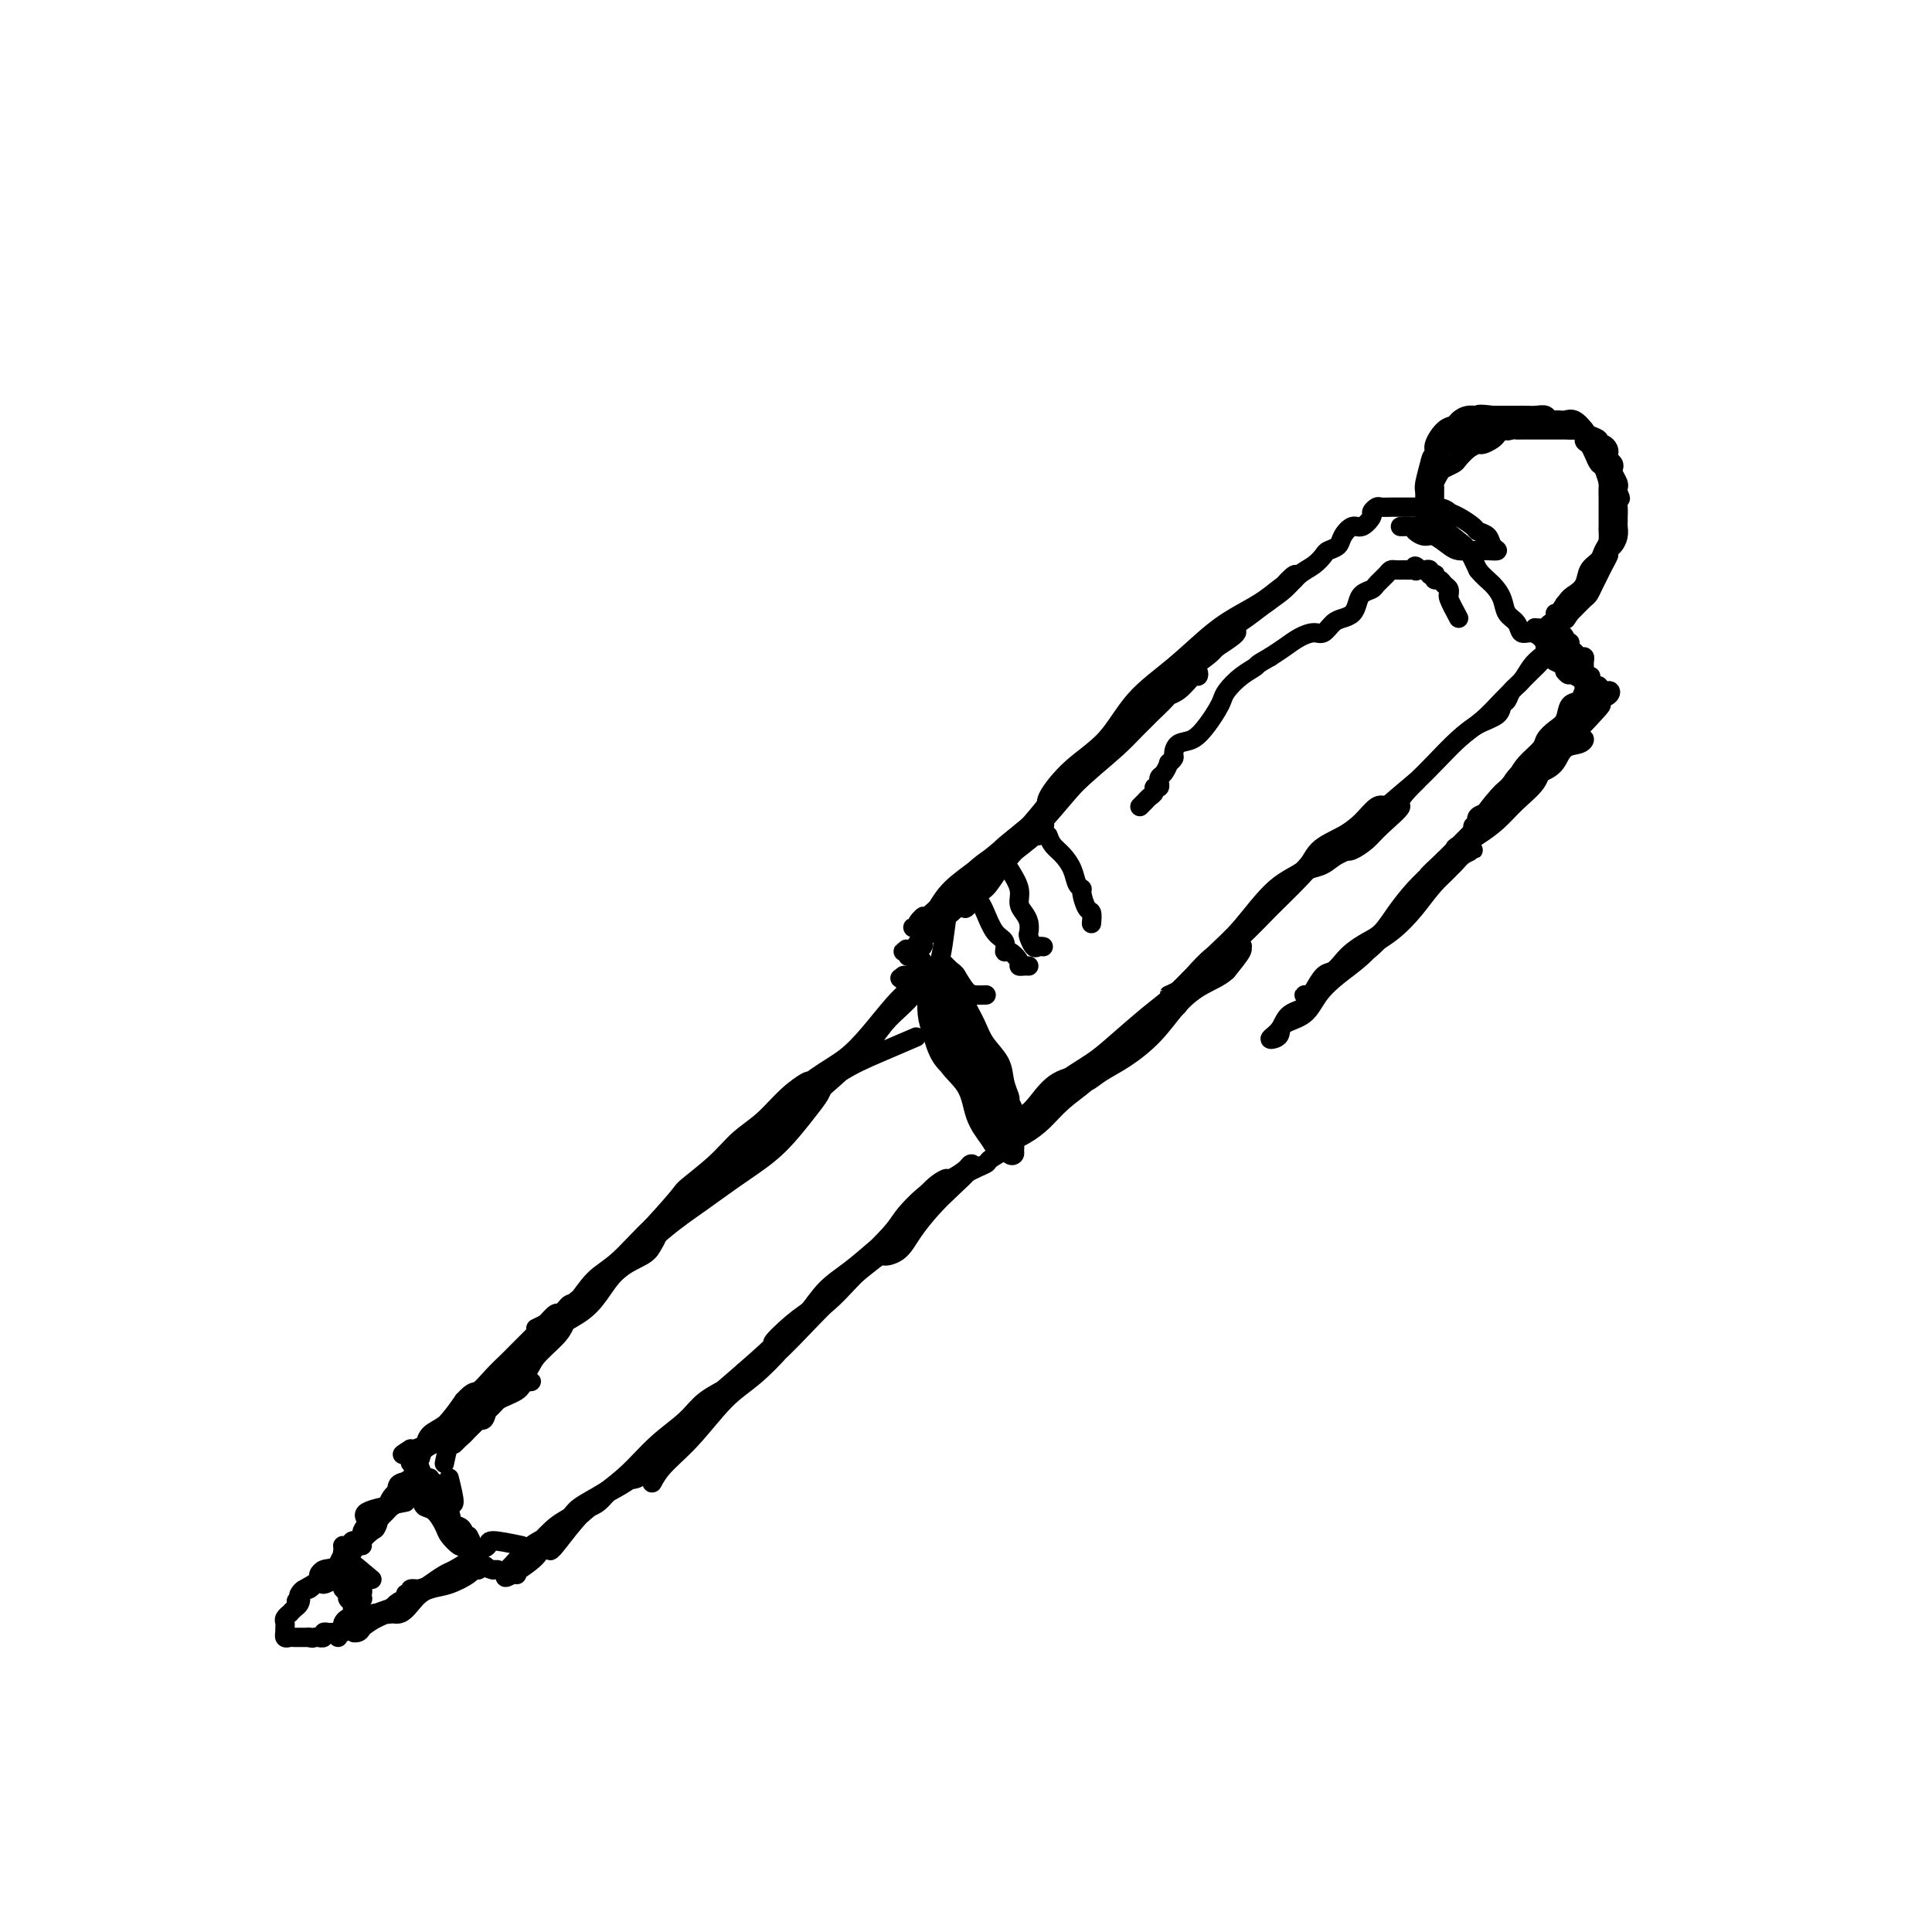 <svg viewBox='0 0 400 400' version='1.1' xmlns='http://www.w3.org/2000/svg' xmlns:xlink='http://www.w3.org/1999/xlink'><g fill='none' stroke='#000000' stroke-width='4' stroke-linecap='round' stroke-linejoin='round'><path d='M93,306c0.520,2.107 1.039,4.214 1,5c-0.039,0.786 -0.637,0.250 -1,0c-0.363,-0.250 -0.492,-0.213 -1,-1c-0.508,-0.787 -1.394,-2.396 -2,-3c-0.606,-0.604 -0.932,-0.203 -1,0c-0.068,0.203 0.122,0.207 0,0c-0.122,-0.207 -0.555,-0.624 -1,-1c-0.445,-0.376 -0.903,-0.709 -1,-1c-0.097,-0.291 0.166,-0.540 0,-1c-0.166,-0.460 -0.762,-1.131 -1,-1c-0.238,0.131 -0.119,1.066 0,2'/><path d='M86,305c-1.062,-0.488 0.282,1.290 1,2c0.718,0.710 0.808,0.350 1,1c0.192,0.650 0.484,2.310 1,3c0.516,0.690 1.256,0.409 2,1c0.744,0.591 1.491,2.053 2,3c0.509,0.947 0.778,1.378 1,2c0.222,0.622 0.396,1.436 1,2c0.604,0.564 1.638,0.877 2,1c0.362,0.123 0.050,0.054 0,0c-0.050,-0.054 0.160,-0.093 0,0c-0.160,0.093 -0.690,0.320 -1,0c-0.310,-0.320 -0.401,-1.185 -1,-2c-0.599,-0.815 -1.706,-1.580 -2,-2c-0.294,-0.420 0.223,-0.494 0,-1c-0.223,-0.506 -1.188,-1.445 -2,-2c-0.812,-0.555 -1.470,-0.726 -2,-1c-0.530,-0.274 -0.931,-0.652 -1,-1c-0.069,-0.348 0.194,-0.665 0,-1c-0.194,-0.335 -0.846,-0.688 -1,-1c-0.154,-0.312 0.189,-0.584 0,-1c-0.189,-0.416 -0.911,-0.976 -1,-1c-0.089,-0.024 0.456,0.488 1,1'/><path d='M87,308c-1.274,-1.365 -0.459,0.722 0,2c0.459,1.278 0.560,1.747 1,2c0.440,0.253 1.217,0.288 2,1c0.783,0.712 1.573,2.100 2,3c0.427,0.900 0.492,1.314 1,2c0.508,0.686 1.457,1.646 2,2c0.543,0.354 0.678,0.102 1,0c0.322,-0.102 0.831,-0.055 1,0c0.169,0.055 -0.001,0.118 0,0c0.001,-0.118 0.173,-0.416 0,-1c-0.173,-0.584 -0.690,-1.453 -1,-2c-0.310,-0.547 -0.411,-0.772 -1,-1c-0.589,-0.228 -1.665,-0.458 -2,-1c-0.335,-0.542 0.070,-1.396 0,-2c-0.070,-0.604 -0.614,-0.959 -1,-1c-0.386,-0.041 -0.613,0.233 -1,0c-0.387,-0.233 -0.932,-0.974 -1,-1c-0.068,-0.026 0.343,0.663 1,1c0.657,0.337 1.562,0.321 2,1c0.438,0.679 0.411,2.051 1,3c0.589,0.949 1.795,1.474 3,2'/><path d='M97,318c0.912,1.442 0.693,2.047 1,3c0.307,0.953 1.140,2.255 2,3c0.860,0.745 1.746,0.932 2,1c0.254,0.068 -0.124,0.018 0,0c0.124,-0.018 0.750,-0.005 1,0c0.250,0.005 0.125,0.003 0,0'/><path d='M92,303c0.521,-2.487 1.042,-4.973 2,-6c0.958,-1.027 2.354,-0.593 3,-1c0.646,-0.407 0.543,-1.653 1,-2c0.457,-0.347 1.474,0.205 2,0c0.526,-0.205 0.561,-1.168 1,-2c0.439,-0.832 1.283,-1.533 2,-2c0.717,-0.467 1.307,-0.700 2,-1c0.693,-0.300 1.490,-0.669 2,-1c0.510,-0.331 0.733,-0.626 1,-1c0.267,-0.374 0.577,-0.826 1,-1c0.423,-0.174 0.958,-0.069 1,0c0.042,0.069 -0.411,0.101 -1,0c-0.589,-0.101 -1.316,-0.336 -2,0c-0.684,0.336 -1.327,1.245 -2,2c-0.673,0.755 -1.376,1.358 -2,2c-0.624,0.642 -1.168,1.324 -2,2c-0.832,0.676 -1.952,1.348 -3,2c-1.048,0.652 -2.024,1.285 -3,2c-0.976,0.715 -1.952,1.511 -3,2c-1.048,0.489 -2.167,0.670 -3,1c-0.833,0.330 -1.381,0.809 -2,1c-0.619,0.191 -1.310,0.096 -2,0'/><path d='M85,300c-3.601,2.200 -0.605,0.699 1,0c1.605,-0.699 1.819,-0.596 2,-1c0.181,-0.404 0.327,-1.317 1,-2c0.673,-0.683 1.871,-1.138 3,-2c1.129,-0.862 2.189,-2.133 3,-3c0.811,-0.867 1.374,-1.332 2,-2c0.626,-0.668 1.314,-1.541 2,-2c0.686,-0.459 1.370,-0.505 2,-1c0.630,-0.495 1.206,-1.438 1,-1c-0.206,0.438 -1.195,2.257 -2,3c-0.805,0.743 -1.428,0.411 -2,1c-0.572,0.589 -1.095,2.098 -2,3c-0.905,0.902 -2.193,1.198 -3,2c-0.807,0.802 -1.135,2.110 -2,3c-0.865,0.890 -2.268,1.362 -3,2c-0.732,0.638 -0.792,1.443 -1,2c-0.208,0.557 -0.562,0.866 -1,1c-0.438,0.134 -0.960,0.094 -1,0c-0.040,-0.094 0.401,-0.244 1,-1c0.599,-0.756 1.356,-2.120 2,-3c0.644,-0.880 1.173,-1.275 2,-2c0.827,-0.725 1.950,-1.778 3,-3c1.050,-1.222 2.025,-2.611 3,-4'/><path d='M96,290c2.089,-2.326 2.310,-1.642 3,-2c0.690,-0.358 1.847,-1.758 3,-3c1.153,-1.242 2.302,-2.326 3,-3c0.698,-0.674 0.947,-0.936 2,-2c1.053,-1.064 2.912,-2.929 4,-4c1.088,-1.071 1.405,-1.349 2,-2c0.595,-0.651 1.466,-1.676 2,-2c0.534,-0.324 0.729,0.052 1,0c0.271,-0.052 0.619,-0.532 1,-1c0.381,-0.468 0.796,-0.926 1,-1c0.204,-0.074 0.198,0.234 0,1c-0.198,0.766 -0.588,1.990 -1,3c-0.412,1.010 -0.847,1.807 -2,3c-1.153,1.193 -3.022,2.784 -4,4c-0.978,1.216 -1.063,2.059 -2,3c-0.937,0.941 -2.727,1.982 -4,3c-1.273,1.018 -2.030,2.014 -3,3c-0.970,0.986 -2.153,1.961 -3,3c-0.847,1.039 -1.359,2.143 -2,3c-0.641,0.857 -1.410,1.469 -2,2c-0.590,0.531 -1.000,0.981 -1,1c-0.000,0.019 0.410,-0.395 1,-1c0.590,-0.605 1.360,-1.403 2,-2c0.640,-0.597 1.151,-0.995 2,-2c0.849,-1.005 2.036,-2.617 3,-4c0.964,-1.383 1.704,-2.538 3,-4c1.296,-1.462 3.148,-3.231 5,-5'/><path d='M110,281c3.218,-3.465 3.762,-3.628 5,-5c1.238,-1.372 3.168,-3.955 5,-6c1.832,-2.045 3.565,-3.553 5,-5c1.435,-1.447 2.571,-2.834 4,-4c1.429,-1.166 3.151,-2.110 4,-3c0.849,-0.890 0.827,-1.725 1,-2c0.173,-0.275 0.542,0.010 1,0c0.458,-0.010 1.004,-0.317 1,0c-0.004,0.317 -0.557,1.256 -1,2c-0.443,0.744 -0.774,1.291 -2,2c-1.226,0.709 -3.345,1.579 -5,3c-1.655,1.421 -2.844,3.393 -4,5c-1.156,1.607 -2.277,2.848 -4,4c-1.723,1.152 -4.048,2.216 -6,4c-1.952,1.784 -3.531,4.286 -5,6c-1.469,1.714 -2.827,2.638 -4,4c-1.173,1.362 -2.162,3.163 -3,4c-0.838,0.837 -1.526,0.709 -2,1c-0.474,0.291 -0.733,0.999 -1,1c-0.267,0.001 -0.541,-0.705 0,-1c0.541,-0.295 1.895,-0.178 3,-1c1.105,-0.822 1.959,-2.583 3,-4c1.041,-1.417 2.268,-2.490 4,-4c1.732,-1.510 3.969,-3.456 6,-6c2.031,-2.544 3.854,-5.685 6,-8c2.146,-2.315 4.613,-3.804 7,-6c2.387,-2.196 4.693,-5.098 7,-8'/><path d='M135,254c6.855,-7.456 5.991,-7.096 7,-8c1.009,-0.904 3.889,-3.073 6,-5c2.111,-1.927 3.453,-3.612 5,-5c1.547,-1.388 3.297,-2.478 5,-4c1.703,-1.522 3.357,-3.474 5,-5c1.643,-1.526 3.273,-2.626 4,-3c0.727,-0.374 0.551,-0.022 1,0c0.449,0.022 1.522,-0.284 2,0c0.478,0.284 0.360,1.159 0,2c-0.360,0.841 -0.960,1.648 -2,3c-1.040,1.352 -2.518,3.250 -4,5c-1.482,1.750 -2.968,3.353 -5,5c-2.032,1.647 -4.612,3.339 -7,5c-2.388,1.661 -4.586,3.292 -7,5c-2.414,1.708 -5.044,3.493 -8,6c-2.956,2.507 -6.239,5.735 -9,8c-2.761,2.265 -5.001,3.568 -7,5c-1.999,1.432 -3.757,2.993 -5,4c-1.243,1.007 -1.972,1.458 -3,2c-1.028,0.542 -2.357,1.173 -2,1c0.357,-0.173 2.400,-1.150 4,-2c1.600,-0.850 2.757,-1.571 4,-3c1.243,-1.429 2.571,-3.564 4,-5c1.429,-1.436 2.960,-2.172 5,-4c2.040,-1.828 4.588,-4.748 7,-7c2.412,-2.252 4.688,-3.837 7,-6c2.312,-2.163 4.661,-4.904 7,-7c2.339,-2.096 4.670,-3.548 7,-5'/><path d='M156,236c7.954,-7.437 6.340,-7.028 7,-8c0.660,-0.972 3.594,-3.324 6,-5c2.406,-1.676 4.283,-2.676 6,-4c1.717,-1.324 3.273,-2.970 5,-5c1.727,-2.030 3.627,-4.442 5,-6c1.373,-1.558 2.221,-2.263 3,-3c0.779,-0.737 1.489,-1.507 2,-2c0.511,-0.493 0.824,-0.710 1,-1c0.176,-0.290 0.216,-0.652 0,0c-0.216,0.652 -0.687,2.318 -2,4c-1.313,1.682 -3.467,3.378 -5,5c-1.533,1.622 -2.446,3.169 -4,5c-1.554,1.831 -3.748,3.947 -6,6c-2.252,2.053 -4.562,4.045 -7,6c-2.438,1.955 -5.005,3.875 -7,6c-1.995,2.125 -3.420,4.456 -5,6c-1.580,1.544 -3.317,2.301 -5,3c-1.683,0.699 -3.314,1.340 -4,2c-0.686,0.660 -0.427,1.340 0,1c0.427,-0.340 1.020,-1.700 2,-3c0.980,-1.300 2.345,-2.539 4,-4c1.655,-1.461 3.600,-3.145 6,-5c2.400,-1.855 5.253,-3.881 8,-6c2.747,-2.119 5.386,-4.331 8,-6c2.614,-1.669 5.204,-2.796 8,-4c2.796,-1.204 5.799,-2.487 7,-3c1.201,-0.513 0.601,-0.257 0,0'/><path d='M107,326c-0.585,-0.258 -1.169,-0.516 -1,-1c0.169,-0.484 1.092,-1.192 2,-2c0.908,-0.808 1.800,-1.714 3,-3c1.200,-1.286 2.707,-2.952 4,-4c1.293,-1.048 2.371,-1.480 3,-2c0.629,-0.520 0.808,-1.129 2,-2c1.192,-0.871 3.396,-2.003 5,-3c1.604,-0.997 2.609,-1.860 4,-3c1.391,-1.140 3.167,-2.557 4,-3c0.833,-0.443 0.723,0.088 1,0c0.277,-0.088 0.942,-0.794 1,-1c0.058,-0.206 -0.489,0.089 -1,1c-0.511,0.911 -0.985,2.439 -2,3c-1.015,0.561 -2.571,0.154 -4,1c-1.429,0.846 -2.733,2.945 -4,4c-1.267,1.055 -2.498,1.067 -4,2c-1.502,0.933 -3.275,2.786 -5,4c-1.725,1.214 -3.400,1.789 -5,3c-1.600,1.211 -3.123,3.057 -4,4c-0.877,0.943 -1.108,0.984 -1,1c0.108,0.016 0.554,0.008 1,0'/><path d='M106,325c-3.647,3.328 0.735,0.649 3,-1c2.265,-1.649 2.412,-2.266 3,-3c0.588,-0.734 1.617,-1.585 3,-3c1.383,-1.415 3.118,-3.396 5,-5c1.882,-1.604 3.909,-2.832 6,-4c2.091,-1.168 4.246,-2.278 6,-4c1.754,-1.722 3.106,-4.058 5,-6c1.894,-1.942 4.329,-3.491 6,-5c1.671,-1.509 2.578,-2.977 4,-4c1.422,-1.023 3.360,-1.600 4,-2c0.640,-0.400 -0.017,-0.621 0,-1c0.017,-0.379 0.708,-0.914 1,-1c0.292,-0.086 0.183,0.279 -1,1c-1.183,0.721 -3.442,1.798 -5,3c-1.558,1.202 -2.415,2.529 -4,4c-1.585,1.471 -3.899,3.088 -6,5c-2.101,1.912 -3.989,4.121 -6,6c-2.011,1.879 -4.144,3.430 -6,5c-1.856,1.570 -3.435,3.159 -5,5c-1.565,1.841 -3.115,3.935 -4,5c-0.885,1.065 -1.103,1.102 -1,1c0.103,-0.102 0.528,-0.342 1,-1c0.472,-0.658 0.991,-1.735 2,-3c1.009,-1.265 2.508,-2.717 4,-4c1.492,-1.283 2.977,-2.396 5,-4c2.023,-1.604 4.583,-3.698 7,-6c2.417,-2.302 4.689,-4.812 7,-7c2.311,-2.188 4.660,-4.054 7,-6c2.340,-1.946 4.670,-3.973 7,-6'/><path d='M154,284c8.599,-7.501 6.098,-5.752 6,-6c-0.098,-0.248 2.208,-2.493 4,-4c1.792,-1.507 3.070,-2.277 4,-3c0.930,-0.723 1.511,-1.399 2,-2c0.489,-0.601 0.887,-1.126 1,-1c0.113,0.126 -0.060,0.904 -1,2c-0.940,1.096 -2.647,2.511 -4,4c-1.353,1.489 -2.351,3.051 -4,5c-1.649,1.949 -3.949,4.284 -6,6c-2.051,1.716 -3.853,2.813 -6,5c-2.147,2.187 -4.640,5.465 -7,8c-2.360,2.535 -4.588,4.326 -6,6c-1.412,1.674 -2.007,3.232 -2,3c0.007,-0.232 0.617,-2.252 2,-4c1.383,-1.748 3.541,-3.222 5,-5c1.459,-1.778 2.220,-3.860 4,-6c1.780,-2.140 4.580,-4.337 7,-6c2.420,-1.663 4.461,-2.792 7,-5c2.539,-2.208 5.577,-5.494 8,-8c2.423,-2.506 4.232,-4.233 6,-6c1.768,-1.767 3.496,-3.576 5,-5c1.504,-1.424 2.783,-2.465 4,-3c1.217,-0.535 2.370,-0.566 3,-1c0.630,-0.434 0.736,-1.271 0,-1c-0.736,0.271 -2.313,1.650 -4,3c-1.687,1.350 -3.482,2.671 -5,4c-1.518,1.329 -2.759,2.664 -4,4'/><path d='M173,268c-2.910,2.219 -3.684,2.767 -5,4c-1.316,1.233 -3.175,3.151 -5,5c-1.825,1.849 -3.617,3.628 -5,5c-1.383,1.372 -2.358,2.338 -3,3c-0.642,0.662 -0.952,1.019 -1,1c-0.048,-0.019 0.167,-0.415 1,-1c0.833,-0.585 2.286,-1.358 4,-3c1.714,-1.642 3.690,-4.154 5,-6c1.310,-1.846 1.953,-3.026 4,-5c2.047,-1.974 5.499,-4.742 8,-7c2.501,-2.258 4.052,-4.005 6,-6c1.948,-1.995 4.293,-4.238 6,-6c1.707,-1.762 2.776,-3.044 4,-4c1.224,-0.956 2.604,-1.587 3,-2c0.396,-0.413 -0.191,-0.608 0,-1c0.191,-0.392 1.162,-0.981 1,-1c-0.162,-0.019 -1.455,0.533 -3,2c-1.545,1.467 -3.340,3.848 -5,6c-1.660,2.152 -3.183,4.075 -5,6c-1.817,1.925 -3.929,3.854 -6,6c-2.071,2.146 -4.103,4.510 -6,6c-1.897,1.490 -3.661,2.105 -5,3c-1.339,0.895 -2.254,2.071 -2,2c0.254,-0.071 1.676,-1.390 3,-3c1.324,-1.610 2.549,-3.510 4,-5c1.451,-1.490 3.129,-2.568 5,-4c1.871,-1.432 3.936,-3.216 6,-5'/><path d='M182,258c3.683,-3.727 3.890,-4.544 5,-6c1.110,-1.456 3.124,-3.553 5,-5c1.876,-1.447 3.615,-2.246 5,-3c1.385,-0.754 2.416,-1.463 3,-2c0.584,-0.537 0.722,-0.903 1,-1c0.278,-0.097 0.697,0.075 0,1c-0.697,0.925 -2.510,2.603 -4,4c-1.490,1.397 -2.655,2.514 -4,4c-1.345,1.486 -2.868,3.340 -4,5c-1.132,1.660 -1.874,3.124 -3,4c-1.126,0.876 -2.636,1.163 -3,1c-0.364,-0.163 0.419,-0.777 1,-2c0.581,-1.223 0.962,-3.055 2,-4c1.038,-0.945 2.734,-1.003 4,-2c1.266,-0.997 2.102,-2.935 3,-4c0.898,-1.065 1.860,-1.259 3,-2c1.140,-0.741 2.459,-2.031 4,-3c1.541,-0.969 3.303,-1.619 4,-2c0.697,-0.381 0.331,-0.494 1,-1c0.669,-0.506 2.375,-1.404 3,-2c0.625,-0.596 0.168,-0.891 0,-1c-0.168,-0.109 -0.048,-0.031 0,0c0.048,0.031 0.024,0.016 0,0'/><path d='M194,203c0.468,0.934 0.935,1.868 1,3c0.065,1.132 -0.273,2.461 0,4c0.273,1.539 1.158,3.288 2,5c0.842,1.712 1.640,3.387 2,4c0.360,0.613 0.282,0.165 1,1c0.718,0.835 2.232,2.953 3,4c0.768,1.047 0.791,1.021 1,1c0.209,-0.021 0.604,-0.039 1,0c0.396,0.039 0.794,0.133 1,0c0.206,-0.133 0.221,-0.495 0,-1c-0.221,-0.505 -0.677,-1.153 -1,-2c-0.323,-0.847 -0.514,-1.893 -1,-3c-0.486,-1.107 -1.267,-2.275 -2,-3c-0.733,-0.725 -1.420,-1.005 -2,-2c-0.580,-0.995 -1.055,-2.703 -2,-4c-0.945,-1.297 -2.360,-2.182 -3,-3c-0.640,-0.818 -0.506,-1.570 -1,-2c-0.494,-0.430 -1.616,-0.539 -2,-1c-0.384,-0.461 -0.031,-1.274 0,-1c0.031,0.274 -0.260,1.634 0,3c0.260,1.366 1.070,2.737 2,4c0.930,1.263 1.981,2.417 3,4c1.019,1.583 2.005,3.595 3,5c0.995,1.405 1.997,2.202 3,3'/><path d='M203,222c1.988,3.284 1.457,2.494 2,3c0.543,0.506 2.158,2.310 3,3c0.842,0.690 0.909,0.268 1,0c0.091,-0.268 0.204,-0.381 0,-1c-0.204,-0.619 -0.727,-1.744 -1,-3c-0.273,-1.256 -0.296,-2.644 -1,-4c-0.704,-1.356 -2.087,-2.681 -3,-4c-0.913,-1.319 -1.355,-2.632 -2,-4c-0.645,-1.368 -1.493,-2.790 -2,-4c-0.507,-1.210 -0.673,-2.208 -1,-3c-0.327,-0.792 -0.815,-1.378 -1,-2c-0.185,-0.622 -0.068,-1.281 0,-1c0.068,0.281 0.086,1.503 0,3c-0.086,1.497 -0.276,3.271 0,5c0.276,1.729 1.019,3.413 2,5c0.981,1.587 2.199,3.077 3,5c0.801,1.923 1.183,4.280 2,6c0.817,1.720 2.069,2.803 3,4c0.931,1.197 1.540,2.509 2,3c0.460,0.491 0.769,0.162 1,0c0.231,-0.162 0.382,-0.157 0,-1c-0.382,-0.843 -1.298,-2.535 -2,-4c-0.702,-1.465 -1.189,-2.702 -2,-4c-0.811,-1.298 -1.946,-2.657 -3,-4c-1.054,-1.343 -2.027,-2.672 -3,-4'/><path d='M201,216c-1.610,-3.117 -1.135,-2.408 -2,-3c-0.865,-0.592 -3.069,-2.484 -4,-4c-0.931,-1.516 -0.590,-2.657 -1,-3c-0.410,-0.343 -1.571,0.111 -2,0c-0.429,-0.111 -0.125,-0.788 0,-1c0.125,-0.212 0.069,0.042 0,1c-0.069,0.958 -0.153,2.621 0,4c0.153,1.379 0.544,2.473 1,4c0.456,1.527 0.977,3.488 2,5c1.023,1.512 2.547,2.576 4,4c1.453,1.424 2.836,3.208 4,5c1.164,1.792 2.109,3.594 3,5c0.891,1.406 1.726,2.417 2,3c0.274,0.583 -0.015,0.737 0,1c0.015,0.263 0.332,0.636 0,0c-0.332,-0.636 -1.315,-2.281 -2,-4c-0.685,-1.719 -1.074,-3.512 -2,-5c-0.926,-1.488 -2.391,-2.671 -3,-4c-0.609,-1.329 -0.363,-2.804 -1,-4c-0.637,-1.196 -2.157,-2.114 -3,-3c-0.843,-0.886 -1.009,-1.739 -1,-2c0.009,-0.261 0.193,0.071 0,1c-0.193,0.929 -0.763,2.455 0,4c0.763,1.545 2.859,3.108 4,5c1.141,1.892 1.326,4.112 2,6c0.674,1.888 1.837,3.444 3,5'/><path d='M205,236c1.873,3.336 2.555,2.175 3,2c0.445,-0.175 0.652,0.636 1,1c0.348,0.364 0.839,0.282 1,0c0.161,-0.282 -0.006,-0.764 0,-1c0.006,-0.236 0.185,-0.226 0,-1c-0.185,-0.774 -0.735,-2.331 -1,-4c-0.265,-1.669 -0.246,-3.448 -1,-5c-0.754,-1.552 -2.281,-2.876 -3,-4c-0.719,-1.124 -0.629,-2.048 -1,-3c-0.371,-0.952 -1.203,-1.931 -2,-3c-0.797,-1.069 -1.557,-2.227 -2,-3c-0.443,-0.773 -0.567,-1.162 -1,-2c-0.433,-0.838 -1.176,-2.126 -2,-3c-0.824,-0.874 -1.731,-1.333 -2,-2c-0.269,-0.667 0.099,-1.542 0,-2c-0.099,-0.458 -0.667,-0.501 -1,-1c-0.333,-0.499 -0.433,-1.455 -1,-2c-0.567,-0.545 -1.603,-0.680 -2,-1c-0.397,-0.320 -0.156,-0.826 0,-1c0.156,-0.174 0.226,-0.017 0,0c-0.226,0.017 -0.748,-0.105 -1,0c-0.252,0.105 -0.232,0.437 0,1c0.232,0.563 0.678,1.355 1,2c0.322,0.645 0.519,1.142 1,2c0.481,0.858 1.245,2.077 2,3c0.755,0.923 1.501,1.549 2,2c0.499,0.451 0.749,0.725 1,1'/><path d='M197,212c1.357,1.852 1.749,1.480 2,1c0.251,-0.480 0.362,-1.070 0,-2c-0.362,-0.930 -1.197,-2.201 -2,-3c-0.803,-0.799 -1.573,-1.127 -2,-2c-0.427,-0.873 -0.510,-2.291 -1,-3c-0.490,-0.709 -1.386,-0.709 -2,-1c-0.614,-0.291 -0.945,-0.872 -1,-1c-0.055,-0.128 0.166,0.197 0,0c-0.166,-0.197 -0.717,-0.915 -1,-1c-0.283,-0.085 -0.297,0.463 0,1c0.297,0.537 0.903,1.064 1,2c0.097,0.936 -0.317,2.283 0,3c0.317,0.717 1.364,0.806 2,1c0.636,0.194 0.861,0.494 1,1c0.139,0.506 0.191,1.218 0,1c-0.191,-0.218 -0.625,-1.368 -1,-2c-0.375,-0.632 -0.692,-0.748 -1,-1c-0.308,-0.252 -0.607,-0.642 -1,-1c-0.393,-0.358 -0.880,-0.685 -1,-1c-0.120,-0.315 0.125,-0.618 0,-1c-0.125,-0.382 -0.621,-0.845 -1,-1c-0.379,-0.155 -0.640,-0.003 -1,0c-0.360,0.003 -0.817,-0.142 -1,0c-0.183,0.142 -0.091,0.571 0,1'/><path d='M187,203c-1.167,-0.833 -0.583,-0.417 0,0'/><path d='M196,203c-2.281,-0.473 -4.561,-0.946 -5,-1c-0.439,-0.054 0.964,0.311 2,1c1.036,0.689 1.707,1.700 2,2c0.293,0.300 0.210,-0.113 0,0c-0.210,0.113 -0.547,0.750 0,1c0.547,0.250 1.977,0.113 2,0c0.023,-0.113 -1.360,-0.201 -2,-1c-0.640,-0.799 -0.538,-2.309 -1,-3c-0.462,-0.691 -1.487,-0.563 -2,-1c-0.513,-0.437 -0.513,-1.437 -1,-2c-0.487,-0.563 -1.460,-0.687 -2,-1c-0.540,-0.313 -0.645,-0.815 -1,-1c-0.355,-0.185 -0.958,-0.053 -1,0c-0.042,0.053 0.479,0.026 1,0'/><path d='M188,197c-1.056,-0.942 0.302,-0.298 1,0c0.698,0.298 0.734,0.250 1,0c0.266,-0.250 0.763,-0.702 1,-1c0.237,-0.298 0.216,-0.443 0,-1c-0.216,-0.557 -0.627,-1.528 0,-2c0.627,-0.472 2.291,-0.447 3,-1c0.709,-0.553 0.461,-1.686 1,-3c0.539,-1.314 1.863,-2.809 3,-4c1.137,-1.191 2.087,-2.078 3,-3c0.913,-0.922 1.788,-1.879 3,-3c1.212,-1.121 2.760,-2.405 4,-3c1.240,-0.595 2.171,-0.500 3,-1c0.829,-0.500 1.556,-1.596 2,-2c0.444,-0.404 0.605,-0.117 1,0c0.395,0.117 1.023,0.062 1,0c-0.023,-0.062 -0.699,-0.132 -1,0c-0.301,0.132 -0.229,0.466 -1,1c-0.771,0.534 -2.386,1.267 -4,2'/><path d='M209,176c-0.943,0.768 -1.302,1.187 -2,2c-0.698,0.813 -1.735,2.019 -3,3c-1.265,0.981 -2.759,1.737 -4,3c-1.241,1.263 -2.228,3.031 -3,4c-0.772,0.969 -1.329,1.138 -2,2c-0.671,0.862 -1.457,2.418 -2,3c-0.543,0.582 -0.845,0.191 -1,0c-0.155,-0.191 -0.164,-0.180 0,0c0.164,0.180 0.499,0.531 1,0c0.501,-0.531 1.167,-1.942 2,-3c0.833,-1.058 1.831,-1.762 3,-3c1.169,-1.238 2.507,-3.010 4,-5c1.493,-1.990 3.141,-4.198 5,-6c1.859,-1.802 3.931,-3.197 6,-5c2.069,-1.803 4.136,-4.014 6,-6c1.864,-1.986 3.524,-3.747 5,-5c1.476,-1.253 2.768,-1.999 4,-3c1.232,-1.001 2.403,-2.257 3,-3c0.597,-0.743 0.618,-0.973 1,-1c0.382,-0.027 1.124,0.148 1,0c-0.124,-0.148 -1.115,-0.621 -2,0c-0.885,0.621 -1.664,2.336 -3,4c-1.336,1.664 -3.230,3.277 -5,5c-1.770,1.723 -3.415,3.556 -5,5c-1.585,1.444 -3.110,2.500 -5,4c-1.890,1.500 -4.146,3.443 -6,5c-1.854,1.557 -3.307,2.727 -5,4c-1.693,1.273 -3.627,2.649 -5,4c-1.373,1.351 -2.187,2.675 -3,4'/><path d='M194,188c-6.337,5.669 -3.681,2.841 -3,2c0.681,-0.841 -0.613,0.306 -1,1c-0.387,0.694 0.132,0.936 0,1c-0.132,0.064 -0.915,-0.051 -1,0c-0.085,0.051 0.527,0.268 1,0c0.473,-0.268 0.805,-1.019 2,-2c1.195,-0.981 3.251,-2.190 5,-4c1.749,-1.810 3.190,-4.222 5,-6c1.810,-1.778 3.990,-2.924 6,-4c2.010,-1.076 3.852,-2.084 5,-3c1.148,-0.916 1.603,-1.740 2,-2c0.397,-0.260 0.737,0.046 1,0c0.263,-0.046 0.450,-0.443 0,0c-0.450,0.443 -1.535,1.725 -3,3c-1.465,1.275 -3.309,2.544 -5,4c-1.691,1.456 -3.228,3.098 -5,5c-1.772,1.902 -3.779,4.063 -6,6c-2.221,1.937 -4.657,3.649 -6,5c-1.343,1.351 -1.592,2.341 -2,3c-0.408,0.659 -0.973,0.985 -1,1c-0.027,0.015 0.485,-0.283 1,-1c0.515,-0.717 1.033,-1.855 2,-3c0.967,-1.145 2.383,-2.297 4,-4c1.617,-1.703 3.435,-3.959 5,-6c1.565,-2.041 2.876,-3.869 5,-6c2.124,-2.131 5.062,-4.566 8,-7'/><path d='M213,171c4.986,-5.717 5.450,-7.011 7,-9c1.550,-1.989 4.187,-4.674 7,-7c2.813,-2.326 5.801,-4.293 8,-6c2.199,-1.707 3.610,-3.154 5,-4c1.390,-0.846 2.760,-1.092 4,-2c1.240,-0.908 2.349,-2.477 3,-3c0.651,-0.523 0.843,-0.000 1,0c0.157,0.000 0.279,-0.523 0,-1c-0.279,-0.477 -0.959,-0.909 -2,0c-1.041,0.909 -2.444,3.157 -4,5c-1.556,1.843 -3.267,3.279 -5,5c-1.733,1.721 -3.489,3.725 -6,6c-2.511,2.275 -5.779,4.821 -9,8c-3.221,3.179 -6.397,6.993 -9,10c-2.603,3.007 -4.633,5.208 -6,7c-1.367,1.792 -2.070,3.174 -3,4c-0.930,0.826 -2.088,1.094 -3,2c-0.912,0.906 -1.578,2.448 -1,2c0.578,-0.448 2.399,-2.886 4,-5c1.601,-2.114 2.983,-3.905 5,-6c2.017,-2.095 4.670,-4.495 7,-7c2.330,-2.505 4.336,-5.114 7,-8c2.664,-2.886 5.987,-6.048 9,-9c3.013,-2.952 5.718,-5.693 8,-8c2.282,-2.307 4.142,-4.179 6,-6c1.858,-1.821 3.715,-3.591 5,-5c1.285,-1.409 2.000,-2.456 3,-3c1.000,-0.544 2.286,-0.584 2,0c-0.286,0.584 -2.143,1.792 -4,3'/><path d='M252,134c-1.553,1.414 -4.436,3.450 -7,6c-2.564,2.550 -4.810,5.615 -7,8c-2.190,2.385 -4.323,4.090 -7,6c-2.677,1.910 -5.898,4.026 -8,6c-2.102,1.974 -3.086,3.807 -4,5c-0.914,1.193 -1.757,1.747 -2,2c-0.243,0.253 0.116,0.204 0,0c-0.116,-0.204 -0.705,-0.565 0,-2c0.705,-1.435 2.704,-3.945 5,-6c2.296,-2.055 4.889,-3.656 7,-6c2.111,-2.344 3.740,-5.431 6,-8c2.260,-2.569 5.151,-4.618 8,-7c2.849,-2.382 5.656,-5.096 8,-7c2.344,-1.904 4.224,-3.000 6,-4c1.776,-1.000 3.448,-1.906 5,-3c1.552,-1.094 2.986,-2.378 4,-3c1.014,-0.622 1.609,-0.583 2,-1c0.391,-0.417 0.579,-1.291 0,-1c-0.579,0.291 -1.925,1.747 -3,3c-1.075,1.253 -1.880,2.303 -3,3c-1.120,0.697 -2.555,1.042 -4,2c-1.445,0.958 -2.899,2.529 -4,4c-1.101,1.471 -1.848,2.841 -3,4c-1.152,1.159 -2.709,2.106 -4,3c-1.291,0.894 -2.315,1.734 -3,2c-0.685,0.266 -1.031,-0.044 -1,0c0.031,0.044 0.437,0.441 1,0c0.563,-0.441 1.281,-1.721 2,-3'/><path d='M246,137c1.024,-0.713 2.585,-0.995 4,-2c1.415,-1.005 2.686,-2.734 4,-4c1.314,-1.266 2.673,-2.068 4,-3c1.327,-0.932 2.622,-1.994 4,-3c1.378,-1.006 2.841,-1.957 4,-3c1.159,-1.043 2.016,-2.177 3,-3c0.984,-0.823 2.094,-1.336 3,-2c0.906,-0.664 1.608,-1.478 2,-2c0.392,-0.522 0.475,-0.751 1,-1c0.525,-0.249 1.493,-0.518 2,-1c0.507,-0.482 0.552,-1.175 1,-2c0.448,-0.825 1.300,-1.780 2,-2c0.700,-0.220 1.247,0.295 2,0c0.753,-0.295 1.712,-1.400 2,-2c0.288,-0.600 -0.095,-0.697 0,-1c0.095,-0.303 0.670,-0.813 1,-1c0.330,-0.187 0.417,-0.050 1,0c0.583,0.050 1.662,0.013 2,0c0.338,-0.013 -0.064,-0.004 0,0c0.064,0.004 0.594,0.001 1,0c0.406,-0.001 0.689,-0.000 1,0c0.311,0.000 0.650,0.000 1,0c0.350,-0.000 0.712,-0.000 1,0c0.288,0.000 0.500,0.000 1,0c0.500,-0.000 1.286,-0.000 2,0c0.714,0.000 1.357,0.000 2,0'/><path d='M297,105c2.306,0.195 2.572,0.681 3,1c0.428,0.319 1.017,0.470 2,1c0.983,0.530 2.360,1.438 3,2c0.640,0.562 0.544,0.777 1,1c0.456,0.223 1.465,0.452 2,1c0.535,0.548 0.596,1.415 1,2c0.404,0.585 1.149,0.889 1,1c-0.149,0.111 -1.194,0.028 -2,0c-0.806,-0.028 -1.375,-0.001 -2,0c-0.625,0.001 -1.308,-0.023 -2,0c-0.692,0.023 -1.394,0.095 -2,0c-0.606,-0.095 -1.117,-0.355 -2,-1c-0.883,-0.645 -2.140,-1.675 -3,-2c-0.860,-0.325 -1.324,0.057 -2,0c-0.676,-0.057 -1.563,-0.551 -2,-1c-0.437,-0.449 -0.422,-0.852 -1,-1c-0.578,-0.148 -1.748,-0.042 -2,0c-0.252,0.042 0.415,0.021 1,0c0.585,-0.021 1.087,-0.044 2,0c0.913,0.044 2.236,0.153 3,0c0.764,-0.153 0.968,-0.567 2,0c1.032,0.567 2.893,2.114 4,3c1.107,0.886 1.459,1.110 2,2c0.541,0.890 1.270,2.445 2,4'/><path d='M306,118c1.185,1.468 2.148,2.138 3,3c0.852,0.862 1.593,1.915 2,3c0.407,1.085 0.480,2.202 1,3c0.520,0.798 1.487,1.275 2,2c0.513,0.725 0.572,1.696 1,2c0.428,0.304 1.224,-0.058 2,0c0.776,0.058 1.532,0.536 2,1c0.468,0.464 0.648,0.913 1,1c0.352,0.087 0.875,-0.188 1,0c0.125,0.188 -0.148,0.839 0,1c0.148,0.161 0.716,-0.168 1,0c0.284,0.168 0.284,0.832 0,1c-0.284,0.168 -0.853,-0.159 -1,0c-0.147,0.159 0.128,0.803 0,1c-0.128,0.197 -0.659,-0.055 -1,0c-0.341,0.055 -0.491,0.415 -1,1c-0.509,0.585 -1.377,1.393 -2,2c-0.623,0.607 -1.002,1.012 -2,2c-0.998,0.988 -2.616,2.560 -4,4c-1.384,1.440 -2.536,2.747 -4,4c-1.464,1.253 -3.240,2.453 -5,4c-1.760,1.547 -3.503,3.442 -5,5c-1.497,1.558 -2.749,2.779 -4,4'/><path d='M293,162c-4.960,5.107 -2.861,4.374 -3,5c-0.139,0.626 -2.517,2.611 -4,4c-1.483,1.389 -2.073,2.184 -3,3c-0.927,0.816 -2.192,1.654 -3,2c-0.808,0.346 -1.159,0.200 -1,0c0.159,-0.200 0.827,-0.453 1,-1c0.173,-0.547 -0.150,-1.386 0,-2c0.150,-0.614 0.772,-1.002 1,-1c0.228,0.002 0.061,0.393 -1,1c-1.061,0.607 -3.018,1.429 -5,3c-1.982,1.571 -3.990,3.890 -6,6c-2.010,2.110 -4.022,4.012 -6,6c-1.978,1.988 -3.922,4.064 -6,6c-2.078,1.936 -4.288,3.732 -6,5c-1.712,1.268 -2.924,2.007 -4,3c-1.076,0.993 -2.016,2.242 -3,3c-0.984,0.758 -2.010,1.027 -2,1c0.010,-0.027 1.058,-0.351 2,-1c0.942,-0.649 1.779,-1.624 3,-3c1.221,-1.376 2.827,-3.153 4,-4c1.173,-0.847 1.914,-0.766 3,-1c1.086,-0.234 2.518,-0.784 3,-1c0.482,-0.216 0.014,-0.096 0,0c-0.014,0.096 0.424,0.170 0,1c-0.424,0.830 -1.712,2.415 -3,4'/><path d='M254,201c-1.353,1.289 -3.237,2.011 -5,3c-1.763,0.989 -3.407,2.244 -5,4c-1.593,1.756 -3.137,4.011 -5,6c-1.863,1.989 -4.045,3.710 -6,5c-1.955,1.290 -3.682,2.148 -5,3c-1.318,0.852 -2.228,1.696 -3,2c-0.772,0.304 -1.406,0.067 -2,0c-0.594,-0.067 -1.147,0.036 -1,0c0.147,-0.036 0.993,-0.211 2,-1c1.007,-0.789 2.174,-2.193 3,-3c0.826,-0.807 1.310,-1.017 2,-1c0.690,0.017 1.584,0.261 2,0c0.416,-0.261 0.352,-1.028 0,-1c-0.352,0.028 -0.991,0.850 -2,2c-1.009,1.150 -2.387,2.627 -4,4c-1.613,1.373 -3.462,2.642 -5,4c-1.538,1.358 -2.765,2.806 -4,4c-1.235,1.194 -2.478,2.133 -4,3c-1.522,0.867 -3.323,1.663 -4,2c-0.677,0.337 -0.229,0.216 0,0c0.229,-0.216 0.240,-0.527 0,-1c-0.240,-0.473 -0.730,-1.109 0,-2c0.730,-0.891 2.680,-2.037 4,-3c1.320,-0.963 2.008,-1.744 3,-3c0.992,-1.256 2.286,-2.986 4,-4c1.714,-1.014 3.846,-1.311 6,-2c2.154,-0.689 4.330,-1.768 6,-3c1.670,-1.232 2.835,-2.616 4,-4'/><path d='M235,215c3.447,-2.198 4.065,-3.193 5,-4c0.935,-0.807 2.189,-1.426 3,-2c0.811,-0.574 1.180,-1.103 1,-1c-0.180,0.103 -0.909,0.837 -2,2c-1.091,1.163 -2.542,2.755 -4,4c-1.458,1.245 -2.922,2.143 -5,3c-2.078,0.857 -4.771,1.672 -7,3c-2.229,1.328 -3.993,3.167 -6,5c-2.007,1.833 -4.257,3.660 -6,5c-1.743,1.340 -2.980,2.193 -4,3c-1.020,0.807 -1.822,1.567 -2,2c-0.178,0.433 0.269,0.538 1,0c0.731,-0.538 1.746,-1.720 3,-3c1.254,-1.280 2.746,-2.660 4,-4c1.254,-1.340 2.268,-2.641 4,-4c1.732,-1.359 4.181,-2.775 6,-4c1.819,-1.225 3.008,-2.259 5,-4c1.992,-1.741 4.785,-4.188 7,-6c2.215,-1.812 3.850,-2.987 6,-5c2.150,-2.013 4.814,-4.864 7,-7c2.186,-2.136 3.894,-3.559 6,-6c2.106,-2.441 4.612,-5.902 7,-8c2.388,-2.098 4.660,-2.832 6,-4c1.340,-1.168 1.749,-2.769 3,-4c1.251,-1.231 3.346,-2.093 5,-3c1.654,-0.907 2.868,-1.860 4,-3c1.132,-1.140 2.180,-2.469 3,-3c0.820,-0.531 1.410,-0.266 2,0'/><path d='M287,167c12.392,-10.604 3.872,-3.112 1,0c-2.872,3.112 -0.095,1.846 0,2c0.095,0.154 -2.492,1.729 -4,3c-1.508,1.271 -1.937,2.238 -3,3c-1.063,0.762 -2.759,1.318 -4,2c-1.241,0.682 -2.028,1.489 -3,2c-0.972,0.511 -2.131,0.727 -3,1c-0.869,0.273 -1.448,0.602 -1,0c0.448,-0.602 1.925,-2.134 3,-3c1.075,-0.866 1.750,-1.067 3,-2c1.250,-0.933 3.075,-2.598 5,-4c1.925,-1.402 3.949,-2.539 6,-4c2.051,-1.461 4.129,-3.245 6,-5c1.871,-1.755 3.534,-3.483 5,-5c1.466,-1.517 2.736,-2.825 4,-4c1.264,-1.175 2.523,-2.216 4,-3c1.477,-0.784 3.172,-1.311 4,-2c0.828,-0.689 0.788,-1.539 1,-2c0.212,-0.461 0.676,-0.533 1,-1c0.324,-0.467 0.507,-1.329 1,-2c0.493,-0.671 1.294,-1.149 2,-2c0.706,-0.851 1.316,-2.073 2,-3c0.684,-0.927 1.441,-1.558 2,-2c0.559,-0.442 0.920,-0.696 1,-1c0.080,-0.304 -0.120,-0.658 0,-1c0.120,-0.342 0.560,-0.671 1,-1'/><path d='M321,133c1.869,-2.321 1.042,-0.625 1,0c-0.042,0.625 0.702,0.179 1,0c0.298,-0.179 0.149,-0.089 0,0'/><path d='M297,106c0.002,-1.573 0.004,-3.146 0,-4c-0.004,-0.854 -0.013,-0.988 0,-1c0.013,-0.012 0.049,0.099 0,0c-0.049,-0.099 -0.183,-0.407 0,-1c0.183,-0.593 0.682,-1.472 1,-2c0.318,-0.528 0.456,-0.706 1,-1c0.544,-0.294 1.492,-0.705 2,-1c0.508,-0.295 0.574,-0.474 1,-1c0.426,-0.526 1.213,-1.398 2,-2c0.787,-0.602 1.573,-0.935 2,-1c0.427,-0.065 0.496,0.137 1,0c0.504,-0.137 1.443,-0.614 2,-1c0.557,-0.386 0.730,-0.682 1,-1c0.270,-0.318 0.635,-0.659 1,-1'/><path d='M311,89c2.191,-1.392 1.168,-0.373 1,0c-0.168,0.373 0.518,0.100 1,0c0.482,-0.100 0.759,-0.027 1,0c0.241,0.027 0.447,0.007 1,0c0.553,-0.007 1.454,-0.002 2,0c0.546,0.002 0.737,0.001 1,0c0.263,-0.001 0.599,-0.000 1,0c0.401,0.000 0.867,0.000 1,0c0.133,-0.000 -0.066,-0.000 0,0c0.066,0.000 0.399,0.000 1,0c0.601,-0.000 1.470,-0.000 2,0c0.530,0.000 0.720,0.000 1,0c0.280,-0.000 0.649,-0.001 1,0c0.351,0.001 0.684,0.003 1,0c0.316,-0.003 0.614,-0.012 1,0c0.386,0.012 0.859,0.046 1,0c0.141,-0.046 -0.050,-0.171 0,0c0.050,0.171 0.343,0.637 1,1c0.657,0.363 1.679,0.622 2,1c0.321,0.378 -0.059,0.875 0,1c0.059,0.125 0.555,-0.121 1,0c0.445,0.121 0.837,0.610 1,1c0.163,0.390 0.095,0.681 0,1c-0.095,0.319 -0.218,0.667 0,1c0.218,0.333 0.776,0.653 1,1c0.224,0.347 0.112,0.723 0,1c-0.112,0.277 -0.226,0.456 0,1c0.226,0.544 0.792,1.454 1,2c0.208,0.546 0.060,0.727 0,1c-0.060,0.273 -0.030,0.636 0,1'/><path d='M335,102c0.928,1.990 0.249,0.966 0,1c-0.249,0.034 -0.066,1.125 0,2c0.066,0.875 0.015,1.534 0,2c-0.015,0.466 0.006,0.740 0,1c-0.006,0.260 -0.039,0.505 0,1c0.039,0.495 0.151,1.241 0,2c-0.151,0.759 -0.566,1.530 -1,2c-0.434,0.470 -0.886,0.637 -1,1c-0.114,0.363 0.110,0.922 0,1c-0.110,0.078 -0.554,-0.326 -1,0c-0.446,0.326 -0.894,1.382 -1,2c-0.106,0.618 0.130,0.796 0,1c-0.130,0.204 -0.625,0.432 -1,1c-0.375,0.568 -0.630,1.475 -1,2c-0.370,0.525 -0.855,0.666 -1,1c-0.145,0.334 0.048,0.859 0,1c-0.048,0.141 -0.339,-0.103 -1,0c-0.661,0.103 -1.693,0.553 -2,1c-0.307,0.447 0.110,0.890 0,1c-0.110,0.110 -0.746,-0.114 -1,0c-0.254,0.114 -0.125,0.566 0,1c0.125,0.434 0.246,0.848 0,1c-0.246,0.152 -0.860,0.041 -1,0c-0.140,-0.041 0.193,-0.011 0,0c-0.193,0.011 -0.912,0.003 -1,0c-0.088,-0.003 0.456,-0.002 1,0'/><path d='M323,127c-1.721,2.122 -0.024,-0.572 1,-2c1.024,-1.428 1.373,-1.590 2,-2c0.627,-0.410 1.531,-1.068 2,-2c0.469,-0.932 0.504,-2.137 1,-3c0.496,-0.863 1.453,-1.382 2,-2c0.547,-0.618 0.682,-1.334 1,-2c0.318,-0.666 0.817,-1.282 1,-2c0.183,-0.718 0.049,-1.538 0,-2c-0.049,-0.462 -0.013,-0.565 0,-1c0.013,-0.435 0.003,-1.201 0,-2c-0.003,-0.799 -0.000,-1.632 0,-2c0.000,-0.368 -0.003,-0.273 0,-1c0.003,-0.727 0.013,-2.277 0,-3c-0.013,-0.723 -0.048,-0.617 0,-1c0.048,-0.383 0.180,-1.253 0,-2c-0.180,-0.747 -0.672,-1.371 -1,-2c-0.328,-0.629 -0.491,-1.264 -1,-2c-0.509,-0.736 -1.365,-1.573 -2,-2c-0.635,-0.427 -1.048,-0.444 -1,-1c0.048,-0.556 0.556,-1.651 0,-2c-0.556,-0.349 -2.175,0.046 -3,0c-0.825,-0.046 -0.854,-0.534 -1,-1c-0.146,-0.466 -0.409,-0.909 -1,-1c-0.591,-0.091 -1.509,0.172 -2,0c-0.491,-0.172 -0.555,-0.778 -1,-1c-0.445,-0.222 -1.270,-0.059 -2,0c-0.730,0.059 -1.364,0.016 -2,0c-0.636,-0.016 -1.274,-0.004 -2,0c-0.726,0.004 -1.542,0.001 -2,0c-0.458,-0.001 -0.560,-0.000 -1,0c-0.440,0.000 -1.220,0.000 -2,0'/><path d='M309,86c-3.527,-0.452 -2.845,-0.081 -3,0c-0.155,0.081 -1.145,-0.126 -2,0c-0.855,0.126 -1.573,0.585 -2,1c-0.427,0.415 -0.562,0.785 -1,1c-0.438,0.215 -1.179,0.274 -2,1c-0.821,0.726 -1.723,2.118 -2,3c-0.277,0.882 0.069,1.252 0,2c-0.069,0.748 -0.554,1.873 -1,3c-0.446,1.127 -0.851,2.254 -1,3c-0.149,0.746 -0.040,1.109 0,2c0.040,0.891 0.011,2.309 0,3c-0.011,0.691 -0.004,0.654 0,1c0.004,0.346 0.005,1.074 0,1c-0.005,-0.074 -0.014,-0.950 0,-2c0.014,-1.050 0.053,-2.274 0,-3c-0.053,-0.726 -0.196,-0.953 0,-2c0.196,-1.047 0.731,-2.915 1,-4c0.269,-1.085 0.274,-1.386 1,-2c0.726,-0.614 2.175,-1.540 3,-2c0.825,-0.460 1.025,-0.453 2,-1c0.975,-0.547 2.725,-1.649 4,-2c1.275,-0.351 2.074,0.050 3,0c0.926,-0.050 1.980,-0.552 3,-1c1.020,-0.448 2.006,-0.842 3,-1c0.994,-0.158 1.997,-0.079 3,0'/><path d='M318,87c3.263,-0.774 2.421,-0.209 2,0c-0.421,0.209 -0.420,0.063 0,0c0.420,-0.063 1.261,-0.043 2,0c0.739,0.043 1.378,0.109 2,0c0.622,-0.109 1.227,-0.391 2,0c0.773,0.391 1.713,1.457 2,2c0.287,0.543 -0.078,0.563 0,1c0.078,0.437 0.599,1.291 1,2c0.401,0.709 0.682,1.274 1,2c0.318,0.726 0.674,1.613 1,2c0.326,0.387 0.623,0.275 1,1c0.377,0.725 0.833,2.288 1,3c0.167,0.712 0.045,0.572 0,1c-0.045,0.428 -0.012,1.423 0,2c0.012,0.577 0.003,0.737 0,1c-0.003,0.263 -0.001,0.629 0,1c0.001,0.371 0.000,0.746 0,1c-0.000,0.254 -0.000,0.386 0,1c0.000,0.614 -0.000,1.709 0,2c0.000,0.291 0.001,-0.221 0,0c-0.001,0.221 -0.003,1.175 0,2c0.003,0.825 0.012,1.519 0,2c-0.012,0.481 -0.045,0.747 0,1c0.045,0.253 0.166,0.491 0,1c-0.166,0.509 -0.621,1.287 -1,2c-0.379,0.713 -0.683,1.361 -1,2c-0.317,0.639 -0.649,1.271 -1,2c-0.351,0.729 -0.723,1.556 -1,2c-0.277,0.444 -0.459,0.504 -1,1c-0.541,0.496 -1.440,1.427 -2,2c-0.560,0.573 -0.780,0.786 -1,1'/><path d='M325,127c-1.135,1.729 -0.473,1.052 -1,1c-0.527,-0.052 -2.244,0.522 -3,1c-0.756,0.478 -0.550,0.859 -1,1c-0.450,0.141 -1.557,0.040 -2,0c-0.443,-0.040 -0.221,-0.020 0,0'/><path d='M324,135c-0.519,-0.603 -1.039,-1.206 -1,-1c0.039,0.206 0.636,1.222 1,2c0.364,0.778 0.493,1.320 1,2c0.507,0.680 1.391,1.500 2,2c0.609,0.500 0.944,0.681 1,1c0.056,0.319 -0.165,0.777 0,1c0.165,0.223 0.718,0.211 1,0c0.282,-0.211 0.293,-0.621 0,-1c-0.293,-0.379 -0.889,-0.727 -1,-1c-0.111,-0.273 0.265,-0.469 0,-1c-0.265,-0.531 -1.171,-1.396 -2,-2c-0.829,-0.604 -1.582,-0.947 -2,-1c-0.418,-0.053 -0.502,0.185 -1,0c-0.498,-0.185 -1.412,-0.792 -2,-1c-0.588,-0.208 -0.851,-0.018 -1,0c-0.149,0.018 -0.186,-0.138 0,0c0.186,0.138 0.593,0.569 1,1'/><path d='M321,136c-0.574,-0.794 1.993,0.222 3,1c1.007,0.778 0.456,1.320 1,2c0.544,0.680 2.185,1.499 3,2c0.815,0.501 0.804,0.684 1,1c0.196,0.316 0.600,0.764 1,1c0.400,0.236 0.798,0.261 1,0c0.202,-0.261 0.210,-0.809 0,-1c-0.210,-0.191 -0.638,-0.026 -1,0c-0.362,0.026 -0.660,-0.089 -1,0c-0.340,0.089 -0.724,0.380 -1,1c-0.276,0.620 -0.445,1.570 -1,2c-0.555,0.430 -1.495,0.341 -2,1c-0.505,0.659 -0.576,2.066 -1,3c-0.424,0.934 -1.202,1.394 -2,2c-0.798,0.606 -1.616,1.358 -2,2c-0.384,0.642 -0.334,1.173 -1,2c-0.666,0.827 -2.047,1.951 -3,3c-0.953,1.049 -1.476,2.025 -2,3'/><path d='M314,161c-2.932,3.218 -2.264,2.262 -3,3c-0.736,0.738 -2.878,3.169 -4,5c-1.122,1.831 -1.226,3.062 -2,4c-0.774,0.938 -2.220,1.585 -3,2c-0.780,0.415 -0.893,0.600 -1,1c-0.107,0.400 -0.206,1.017 0,1c0.206,-0.017 0.719,-0.668 1,-1c0.281,-0.332 0.332,-0.347 1,-1c0.668,-0.653 1.953,-1.945 3,-3c1.047,-1.055 1.855,-1.871 3,-3c1.145,-1.129 2.625,-2.569 4,-4c1.375,-1.431 2.644,-2.852 4,-4c1.356,-1.148 2.798,-2.021 4,-3c1.202,-0.979 2.163,-2.063 3,-3c0.837,-0.937 1.549,-1.728 2,-2c0.451,-0.272 0.641,-0.025 1,0c0.359,0.025 0.887,-0.173 1,0c0.113,0.173 -0.188,0.716 -1,1c-0.812,0.284 -2.135,0.309 -3,1c-0.865,0.691 -1.273,2.050 -2,3c-0.727,0.950 -1.772,1.492 -3,2c-1.228,0.508 -2.638,0.981 -4,2c-1.362,1.019 -2.674,2.582 -4,4c-1.326,1.418 -2.665,2.689 -4,4c-1.335,1.311 -2.667,2.660 -4,4c-1.333,1.340 -2.666,2.670 -4,4'/><path d='M299,178c-4.729,4.431 -3.052,3.007 -3,3c0.052,-0.007 -1.523,1.402 -3,3c-1.477,1.598 -2.857,3.386 -4,5c-1.143,1.614 -2.050,3.052 -3,4c-0.950,0.948 -1.945,1.404 -3,2c-1.055,0.596 -2.170,1.333 -3,2c-0.830,0.667 -1.374,1.265 -2,2c-0.626,0.735 -1.335,1.608 -2,2c-0.665,0.392 -1.286,0.303 -2,1c-0.714,0.697 -1.521,2.181 -2,3c-0.479,0.819 -0.628,0.971 -1,1c-0.372,0.029 -0.965,-0.067 -1,0c-0.035,0.067 0.489,0.298 1,0c0.511,-0.298 1.011,-1.124 2,-2c0.989,-0.876 2.469,-1.801 4,-3c1.531,-1.199 3.114,-2.671 5,-4c1.886,-1.329 4.076,-2.517 6,-4c1.924,-1.483 3.582,-3.263 5,-5c1.418,-1.737 2.595,-3.431 4,-5c1.405,-1.569 3.037,-3.015 4,-4c0.963,-0.985 1.255,-1.510 2,-2c0.745,-0.490 1.943,-0.943 2,-1c0.057,-0.057 -1.026,0.284 -2,1c-0.974,0.716 -1.839,1.808 -3,3c-1.161,1.192 -2.617,2.483 -4,4c-1.383,1.517 -2.691,3.258 -4,5'/><path d='M292,189c-2.884,2.798 -4.594,3.793 -6,5c-1.406,1.207 -2.506,2.627 -4,4c-1.494,1.373 -3.380,2.700 -5,4c-1.620,1.300 -2.972,2.572 -4,4c-1.028,1.428 -1.731,3.011 -3,4c-1.269,0.989 -3.104,1.385 -4,2c-0.896,0.615 -0.853,1.451 -1,2c-0.147,0.549 -0.486,0.812 -1,1c-0.514,0.188 -1.205,0.302 -1,0c0.205,-0.302 1.306,-1.018 2,-2c0.694,-0.982 0.981,-2.228 2,-3c1.019,-0.772 2.768,-1.070 4,-2c1.232,-0.930 1.946,-2.492 3,-4c1.054,-1.508 2.449,-2.962 4,-4c1.551,-1.038 3.258,-1.659 5,-3c1.742,-1.341 3.519,-3.401 5,-5c1.481,-1.599 2.668,-2.735 4,-4c1.332,-1.265 2.810,-2.659 4,-4c1.190,-1.341 2.092,-2.630 3,-4c0.908,-1.370 1.823,-2.820 3,-4c1.177,-1.180 2.617,-2.089 4,-3c1.383,-0.911 2.710,-1.823 4,-3c1.290,-1.177 2.545,-2.619 4,-4c1.455,-1.381 3.112,-2.700 4,-4c0.888,-1.300 1.008,-2.581 2,-4c0.992,-1.419 2.855,-2.977 4,-4c1.145,-1.023 1.573,-1.512 2,-2'/><path d='M326,152c9.931,-10.334 3.760,-4.669 2,-3c-1.760,1.669 0.893,-0.659 2,-2c1.107,-1.341 0.670,-1.696 1,-2c0.330,-0.304 1.429,-0.556 2,-1c0.571,-0.444 0.615,-1.078 0,-1c-0.615,0.078 -1.889,0.869 -3,2c-1.111,1.131 -2.060,2.601 -3,4c-0.940,1.399 -1.869,2.726 -3,4c-1.131,1.274 -2.462,2.495 -4,4c-1.538,1.505 -3.283,3.295 -5,5c-1.717,1.705 -3.406,3.326 -5,5c-1.594,1.674 -3.094,3.402 -4,4c-0.906,0.598 -1.218,0.067 -1,0c0.218,-0.067 0.967,0.330 1,0c0.033,-0.330 -0.651,-1.387 0,-2c0.651,-0.613 2.635,-0.783 4,-2c1.365,-1.217 2.110,-3.481 3,-5c0.890,-1.519 1.926,-2.294 3,-3c1.074,-0.706 2.185,-1.345 3,-2c0.815,-0.655 1.335,-1.327 2,-2c0.665,-0.673 1.474,-1.346 2,-2c0.526,-0.654 0.768,-1.288 1,-2c0.232,-0.712 0.454,-1.500 1,-2c0.546,-0.500 1.414,-0.711 2,-1c0.586,-0.289 0.888,-0.655 1,-1c0.112,-0.345 0.032,-0.670 0,-1c-0.032,-0.330 -0.016,-0.665 0,-1'/><path d='M328,145c3.403,-4.201 0.912,-1.704 0,-1c-0.912,0.704 -0.244,-0.385 0,-1c0.244,-0.615 0.065,-0.756 0,-1c-0.065,-0.244 -0.017,-0.590 0,-1c0.017,-0.410 0.004,-0.883 0,-1c-0.004,-0.117 -0.000,0.122 0,0c0.000,-0.122 -0.003,-0.606 0,-1c0.003,-0.394 0.012,-0.697 0,-1c-0.012,-0.303 -0.046,-0.606 0,-1c0.046,-0.394 0.171,-0.880 0,-1c-0.171,-0.120 -0.638,0.126 -1,0c-0.362,-0.126 -0.618,-0.625 -1,-1c-0.382,-0.375 -0.890,-0.626 -1,-1c-0.110,-0.374 0.178,-0.871 0,-1c-0.178,-0.129 -0.821,0.109 -1,0c-0.179,-0.109 0.106,-0.565 0,-1c-0.106,-0.435 -0.603,-0.849 -1,-1c-0.397,-0.151 -0.695,-0.038 -1,0c-0.305,0.038 -0.619,0.002 -1,0c-0.381,-0.002 -0.831,0.031 -1,0c-0.169,-0.031 -0.058,-0.124 0,0c0.058,0.124 0.061,0.467 0,1c-0.061,0.533 -0.188,1.256 0,2c0.188,0.744 0.689,1.509 1,2c0.311,0.491 0.430,0.709 1,1c0.570,0.291 1.591,0.655 2,1c0.409,0.345 0.204,0.673 0,1'/><path d='M324,139c0.908,1.287 1.178,0.503 1,0c-0.178,-0.503 -0.804,-0.726 -1,-1c-0.196,-0.274 0.040,-0.599 0,-1c-0.040,-0.401 -0.354,-0.879 -1,-1c-0.646,-0.121 -1.622,0.115 -2,0c-0.378,-0.115 -0.158,-0.580 0,-1c0.158,-0.420 0.253,-0.796 0,-1c-0.253,-0.204 -0.855,-0.237 -1,0c-0.145,0.237 0.168,0.743 1,1c0.832,0.257 2.182,0.265 3,1c0.818,0.735 1.105,2.198 2,3c0.895,0.802 2.399,0.943 3,1c0.601,0.057 0.301,0.028 0,0'/><path d='M89,306c-2.485,0.288 -4.970,0.575 -6,1c-1.030,0.425 -0.605,0.987 -1,2c-0.395,1.013 -1.611,2.477 -2,3c-0.389,0.523 0.049,0.106 0,0c-0.049,-0.106 -0.587,0.100 -1,1c-0.413,0.900 -0.702,2.493 -1,3c-0.298,0.507 -0.603,-0.073 -1,0c-0.397,0.073 -0.884,0.800 -1,1c-0.116,0.200 0.140,-0.126 1,-1c0.860,-0.874 2.324,-2.296 3,-3c0.676,-0.704 0.562,-0.689 1,-1c0.438,-0.311 1.427,-0.949 2,-2c0.573,-1.051 0.731,-2.514 1,-3c0.269,-0.486 0.648,0.004 1,0c0.352,-0.004 0.676,-0.502 1,-1'/><path d='M86,306c1.571,-1.821 1.500,-1.372 1,-1c-0.500,0.372 -1.429,0.667 -2,1c-0.571,0.333 -0.783,0.703 -1,1c-0.217,0.297 -0.440,0.521 -1,1c-0.560,0.479 -1.458,1.212 -2,2c-0.542,0.788 -0.727,1.629 -1,2c-0.273,0.371 -0.633,0.271 -1,1c-0.367,0.729 -0.739,2.286 -1,3c-0.261,0.714 -0.410,0.583 -1,1c-0.590,0.417 -1.622,1.380 -2,2c-0.378,0.620 -0.102,0.898 0,1c0.102,0.102 0.029,0.029 0,0c-0.029,-0.029 -0.015,-0.015 0,0'/><path d='M108,320c-2.466,-0.513 -4.931,-1.025 -6,-1c-1.069,0.025 -0.741,0.588 -1,1c-0.259,0.412 -1.104,0.673 -2,1c-0.896,0.327 -1.844,0.721 -2,1c-0.156,0.279 0.478,0.443 0,1c-0.478,0.557 -2.069,1.507 -3,2c-0.931,0.493 -1.201,0.528 -2,1c-0.799,0.472 -2.128,1.380 -3,2c-0.872,0.620 -1.289,0.952 -2,1c-0.711,0.048 -1.716,-0.186 -2,0c-0.284,0.186 0.153,0.794 0,1c-0.153,0.206 -0.897,0.010 -1,0c-0.103,-0.010 0.433,0.166 1,0c0.567,-0.166 1.165,-0.674 2,-1c0.835,-0.326 1.909,-0.468 3,-1c1.091,-0.532 2.200,-1.452 3,-2c0.800,-0.548 1.292,-0.725 2,-1c0.708,-0.275 1.631,-0.650 2,-1c0.369,-0.350 0.185,-0.675 0,-1'/><path d='M97,323c1.486,-0.506 -0.798,1.228 -2,2c-1.202,0.772 -1.322,0.583 -2,1c-0.678,0.417 -1.914,1.442 -3,2c-1.086,0.558 -2.021,0.649 -3,1c-0.979,0.351 -2.003,0.962 -3,2c-0.997,1.038 -1.968,2.502 -3,3c-1.032,0.498 -2.123,0.028 -3,0c-0.877,-0.028 -1.538,0.385 -2,1c-0.462,0.615 -0.725,1.431 -1,2c-0.275,0.569 -0.561,0.892 -1,1c-0.439,0.108 -1.030,0.003 -1,0c0.030,-0.003 0.679,0.098 1,0c0.321,-0.098 0.312,-0.393 1,-1c0.688,-0.607 2.072,-1.524 3,-2c0.928,-0.476 1.400,-0.509 2,-1c0.600,-0.491 1.328,-1.438 2,-2c0.672,-0.562 1.290,-0.739 2,-1c0.710,-0.261 1.514,-0.605 2,-1c0.486,-0.395 0.655,-0.841 1,-1c0.345,-0.159 0.866,-0.032 1,0c0.134,0.032 -0.118,-0.030 0,0c0.118,0.030 0.605,0.151 1,0c0.395,-0.151 0.697,-0.576 1,-1'/><path d='M90,328c2.727,-1.636 2.045,-1.227 2,-1c-0.045,0.227 0.547,0.271 1,0c0.453,-0.271 0.767,-0.857 1,-1c0.233,-0.143 0.385,0.158 1,0c0.615,-0.158 1.694,-0.775 2,-1c0.306,-0.225 -0.159,-0.058 0,0c0.159,0.058 0.942,0.008 1,0c0.058,-0.008 -0.609,0.025 -1,0c-0.391,-0.025 -0.506,-0.107 -1,0c-0.494,0.107 -1.368,0.405 -2,1c-0.632,0.595 -1.023,1.489 -2,2c-0.977,0.511 -2.540,0.639 -4,1c-1.460,0.361 -2.817,0.954 -4,2c-1.183,1.046 -2.193,2.546 -3,3c-0.807,0.454 -1.412,-0.136 -2,0c-0.588,0.136 -1.158,1.000 -1,1c0.158,0.000 1.045,-0.864 2,-1c0.955,-0.136 1.979,0.454 3,0c1.021,-0.454 2.038,-1.954 3,-3c0.962,-1.046 1.868,-1.639 3,-2c1.132,-0.361 2.489,-0.488 4,-1c1.511,-0.512 3.176,-1.407 4,-2c0.824,-0.593 0.807,-0.884 1,-1c0.193,-0.116 0.597,-0.058 1,0'/><path d='M99,325c3.153,-1.577 0.537,-0.518 -1,0c-1.537,0.518 -1.994,0.495 -3,1c-1.006,0.505 -2.560,1.539 -4,2c-1.440,0.461 -2.764,0.351 -4,1c-1.236,0.649 -2.384,2.059 -4,3c-1.616,0.941 -3.701,1.415 -5,2c-1.299,0.585 -1.812,1.280 -3,2c-1.188,0.720 -3.051,1.463 -4,2c-0.949,0.537 -0.986,0.868 -1,1c-0.014,0.132 -0.007,0.066 0,0'/><path d='M84,311c-3.413,0.664 -6.825,1.328 -8,2c-1.175,0.672 -0.111,1.353 0,2c0.111,0.647 -0.729,1.261 -1,2c-0.271,0.739 0.027,1.602 0,2c-0.027,0.398 -0.379,0.332 -1,1c-0.621,0.668 -1.512,2.072 -2,3c-0.488,0.928 -0.574,1.380 -1,2c-0.426,0.620 -1.194,1.409 -2,2c-0.806,0.591 -1.652,0.985 -2,1c-0.348,0.015 -0.199,-0.350 0,-1c0.199,-0.650 0.449,-1.584 1,-2c0.551,-0.416 1.405,-0.312 2,-1c0.595,-0.688 0.932,-2.168 1,-3c0.068,-0.832 -0.132,-1.016 0,-1c0.132,0.016 0.596,0.231 1,0c0.404,-0.231 0.747,-0.907 1,-1c0.253,-0.093 0.414,0.398 0,1c-0.414,0.602 -1.404,1.315 -2,2c-0.596,0.685 -0.798,1.343 -1,2'/><path d='M70,324c-1.128,0.907 -2.447,0.675 -3,1c-0.553,0.325 -0.341,1.207 -1,2c-0.659,0.793 -2.189,1.496 -3,2c-0.811,0.504 -0.903,0.808 -1,1c-0.097,0.192 -0.199,0.273 0,0c0.199,-0.273 0.698,-0.901 1,-1c0.302,-0.099 0.407,0.330 1,0c0.593,-0.330 1.672,-1.420 2,-2c0.328,-0.580 -0.097,-0.650 0,-1c0.097,-0.350 0.717,-0.979 1,-1c0.283,-0.021 0.231,0.568 0,1c-0.231,0.432 -0.640,0.707 -1,1c-0.360,0.293 -0.671,0.603 -1,1c-0.329,0.397 -0.676,0.880 -1,1c-0.324,0.120 -0.626,-0.121 -1,0c-0.374,0.121 -0.821,0.606 -1,1c-0.179,0.394 -0.089,0.697 0,1'/><path d='M62,331c-1.249,1.034 -0.372,0.119 0,0c0.372,-0.119 0.240,0.560 0,1c-0.240,0.440 -0.586,0.643 -1,1c-0.414,0.357 -0.896,0.869 -1,1c-0.104,0.131 0.168,-0.119 0,0c-0.168,0.119 -0.777,0.605 -1,1c-0.223,0.395 -0.061,0.698 0,1c0.061,0.302 0.019,0.603 0,1c-0.019,0.397 -0.017,0.891 0,1c0.017,0.109 0.047,-0.167 0,0c-0.047,0.167 -0.171,0.777 0,1c0.171,0.223 0.637,0.060 1,0c0.363,-0.060 0.622,-0.016 1,0c0.378,0.016 0.874,0.004 1,0c0.126,-0.004 -0.120,-0.001 0,0c0.120,0.001 0.606,0.000 1,0c0.394,-0.000 0.697,-0.000 1,0'/><path d='M64,339c0.935,0.308 0.771,0.079 1,0c0.229,-0.079 0.849,-0.007 1,0c0.151,0.007 -0.167,-0.051 0,0c0.167,0.051 0.818,0.211 1,0c0.182,-0.211 -0.105,-0.793 0,-1c0.105,-0.207 0.603,-0.041 1,0c0.397,0.041 0.694,-0.044 1,0c0.306,0.044 0.621,0.218 1,0c0.379,-0.218 0.823,-0.829 1,-1c0.177,-0.171 0.089,0.099 0,0c-0.089,-0.099 -0.178,-0.566 0,-1c0.178,-0.434 0.622,-0.834 1,-1c0.378,-0.166 0.690,-0.097 1,0c0.310,0.097 0.619,0.222 1,0c0.381,-0.222 0.833,-0.790 1,-1c0.167,-0.210 0.048,-0.060 0,0c-0.048,0.060 -0.024,0.030 0,0'/><path d='M77,327c-2.113,-1.788 -4.226,-3.577 -5,-4c-0.774,-0.423 -0.208,0.518 0,1c0.208,0.482 0.059,0.505 0,1c-0.059,0.495 -0.027,1.461 0,2c0.027,0.539 0.049,0.652 0,1c-0.049,0.348 -0.171,0.931 0,1c0.171,0.069 0.634,-0.377 1,0c0.366,0.377 0.635,1.576 1,2c0.365,0.424 0.827,0.072 1,0c0.173,-0.072 0.057,0.135 0,0c-0.057,-0.135 -0.057,-0.613 0,-1c0.057,-0.387 0.169,-0.683 0,-1c-0.169,-0.317 -0.620,-0.654 -1,-1c-0.380,-0.346 -0.690,-0.701 -1,-1c-0.310,-0.299 -0.622,-0.542 -1,-1c-0.378,-0.458 -0.822,-1.131 -1,-1c-0.178,0.131 -0.089,1.065 0,2'/><path d='M71,327c-0.447,-0.440 -0.063,0.459 0,1c0.063,0.541 -0.194,0.723 0,1c0.194,0.277 0.840,0.649 1,1c0.160,0.351 -0.167,0.683 0,1c0.167,0.317 0.828,0.621 1,1c0.172,0.379 -0.146,0.833 0,1c0.146,0.167 0.756,0.048 1,0c0.244,-0.048 0.122,-0.024 0,0'/><path d='M302,128c-0.847,-1.571 -1.694,-3.142 -2,-4c-0.306,-0.858 -0.071,-1.005 0,-1c0.071,0.005 -0.023,0.160 0,0c0.023,-0.160 0.164,-0.635 0,-1c-0.164,-0.365 -0.631,-0.620 -1,-1c-0.369,-0.380 -0.639,-0.885 -1,-1c-0.361,-0.115 -0.814,0.162 -1,0c-0.186,-0.162 -0.105,-0.761 0,-1c0.105,-0.239 0.235,-0.116 0,0c-0.235,0.116 -0.836,0.227 -1,0c-0.164,-0.227 0.110,-0.792 0,-1c-0.110,-0.208 -0.603,-0.059 -1,0c-0.397,0.059 -0.699,0.030 -1,0'/><path d='M294,118c-1.477,-1.547 -1.169,-0.415 -1,0c0.169,0.415 0.200,0.111 0,0c-0.200,-0.111 -0.631,-0.030 -1,0c-0.369,0.030 -0.675,0.010 -1,0c-0.325,-0.010 -0.668,-0.010 -1,0c-0.332,0.010 -0.651,0.030 -1,0c-0.349,-0.030 -0.727,-0.111 -1,0c-0.273,0.111 -0.440,0.414 -1,1c-0.560,0.586 -1.511,1.456 -2,2c-0.489,0.544 -0.515,0.762 -1,1c-0.485,0.238 -1.428,0.496 -2,1c-0.572,0.504 -0.772,1.253 -1,2c-0.228,0.747 -0.483,1.492 -1,2c-0.517,0.508 -1.296,0.779 -2,1c-0.704,0.221 -1.332,0.391 -2,1c-0.668,0.609 -1.375,1.658 -2,2c-0.625,0.342 -1.168,-0.022 -2,0c-0.832,0.022 -1.955,0.429 -3,1c-1.045,0.571 -2.013,1.306 -3,2c-0.987,0.694 -1.994,1.347 -3,2'/><path d='M263,136c-3.172,1.766 -2.604,1.680 -3,2c-0.396,0.320 -1.758,1.047 -3,2c-1.242,0.953 -2.366,2.133 -3,3c-0.634,0.867 -0.779,1.421 -1,2c-0.221,0.579 -0.518,1.181 -1,2c-0.482,0.819 -1.147,1.854 -2,3c-0.853,1.146 -1.893,2.402 -3,3c-1.107,0.598 -2.282,0.537 -3,1c-0.718,0.463 -0.980,1.452 -1,2c-0.020,0.548 0.201,0.657 0,1c-0.201,0.343 -0.824,0.919 -1,1c-0.176,0.081 0.096,-0.333 0,0c-0.096,0.333 -0.561,1.414 -1,2c-0.439,0.586 -0.854,0.678 -1,1c-0.146,0.322 -0.024,0.874 0,1c0.024,0.126 -0.049,-0.173 0,0c0.049,0.173 0.221,0.820 0,1c-0.221,0.180 -0.833,-0.106 -1,0c-0.167,0.106 0.113,0.603 0,1c-0.113,0.397 -0.618,0.694 -1,1c-0.382,0.306 -0.641,0.621 -1,1c-0.359,0.379 -0.817,0.823 -1,1c-0.183,0.177 -0.092,0.089 0,0'/><path d='M203,187c0.258,0.436 0.516,0.871 1,2c0.484,1.129 1.195,2.950 2,4c0.805,1.050 1.703,1.329 2,2c0.297,0.671 -0.009,1.735 0,2c0.009,0.265 0.332,-0.269 1,0c0.668,0.269 1.682,1.340 2,2c0.318,0.660 -0.059,0.909 0,1c0.059,0.091 0.554,0.025 1,0c0.446,-0.025 0.842,-0.007 1,0c0.158,0.007 0.079,0.004 0,0'/><path d='M209,180c0.868,1.399 1.735,2.799 2,4c0.265,1.201 -0.073,2.204 0,3c0.073,0.796 0.559,1.384 1,2c0.441,0.616 0.839,1.261 1,2c0.161,0.739 0.085,1.571 0,2c-0.085,0.429 -0.180,0.455 0,1c0.180,0.545 0.636,1.610 1,2c0.364,0.390 0.636,0.105 1,0c0.364,-0.105 0.818,-0.030 1,0c0.182,0.030 0.091,0.015 0,0'/><path d='M217,173c0.251,0.687 0.502,1.375 1,2c0.498,0.625 1.243,1.188 2,2c0.757,0.812 1.526,1.875 2,3c0.474,1.125 0.653,2.314 1,3c0.347,0.686 0.864,0.871 1,1c0.136,0.129 -0.107,0.203 0,1c0.107,0.797 0.565,2.317 1,3c0.435,0.683 0.848,0.530 1,1c0.152,0.470 0.043,1.563 0,2c-0.043,0.437 -0.022,0.219 0,0'/><path d='M196,190c-0.367,2.791 -0.733,5.581 -1,7c-0.267,1.419 -0.434,1.466 0,2c0.434,0.534 1.469,1.555 2,2c0.531,0.445 0.560,0.315 1,1c0.440,0.685 1.293,2.183 2,3c0.707,0.817 1.267,0.951 2,1c0.733,0.049 1.638,0.014 2,0c0.362,-0.014 0.181,-0.007 0,0'/></g>
</svg>